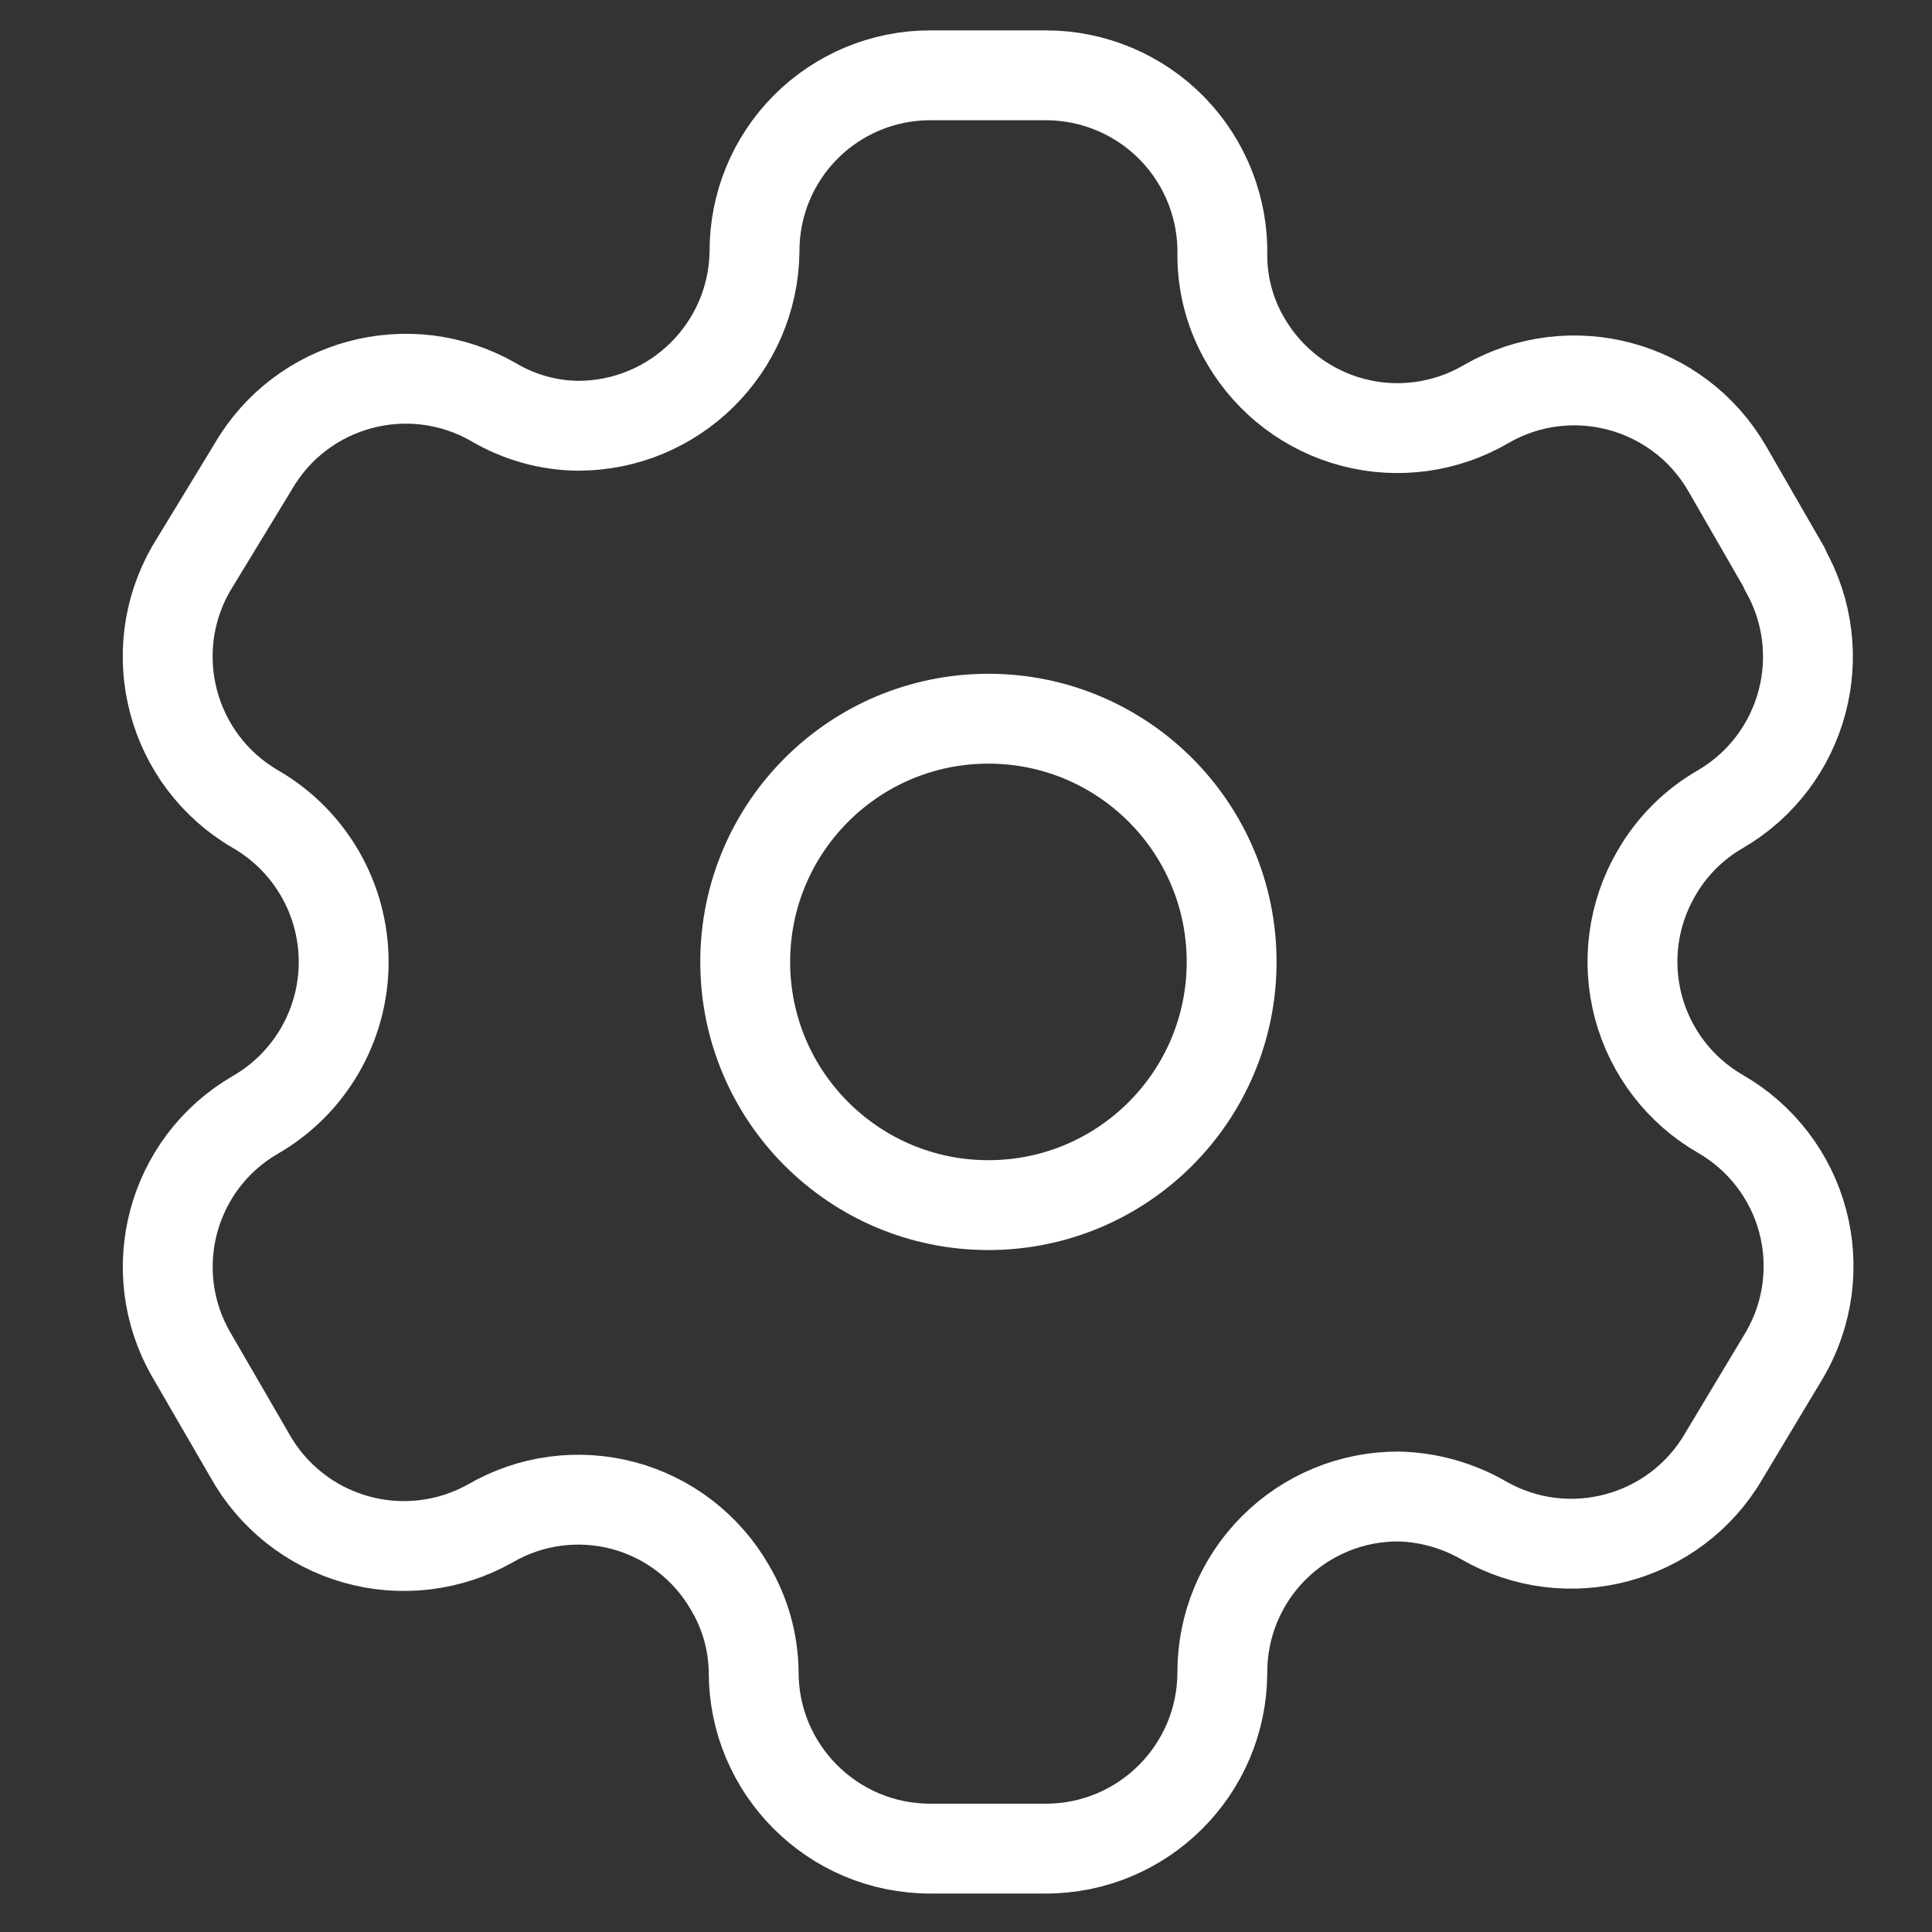 <svg width="43" height="43" viewBox="0 0 43 43" fill="none" xmlns="http://www.w3.org/2000/svg">
<rect x="0" y="0" width="43" height="43" fill="#333333" stroke="none"/>
<g clip-path="url(#clip0_2234_35401)">
<path fill-rule="evenodd" clip-rule="evenodd" d="M39.722 12.652L38.444 10.434C37.362 8.558 34.966 7.91 33.087 8.987V8.987C32.193 9.514 31.125 9.664 30.121 9.403C29.116 9.142 28.256 8.492 27.731 7.596C27.393 7.027 27.212 6.379 27.205 5.717V5.717C27.235 4.656 26.835 3.628 26.095 2.866C25.355 2.105 24.338 1.676 23.277 1.676H20.702C19.662 1.676 18.665 2.091 17.931 2.828C17.197 3.565 16.788 4.564 16.793 5.604V5.604C16.762 7.752 15.012 9.476 12.865 9.476C12.203 9.469 11.555 9.287 10.985 8.95V8.95C9.106 7.873 6.71 8.52 5.629 10.397L4.257 12.652C3.177 14.526 3.816 16.921 5.685 18.008V18.008C6.901 18.71 7.649 20.007 7.649 21.41C7.649 22.813 6.901 24.11 5.685 24.812V24.812C3.818 25.892 3.179 28.281 4.257 30.149V30.149L5.554 32.386C6.061 33.3 6.91 33.974 7.916 34.26C8.921 34.546 9.999 34.419 10.91 33.908V33.908C11.806 33.385 12.874 33.242 13.877 33.51C14.879 33.778 15.732 34.436 16.248 35.337C16.586 35.906 16.767 36.554 16.774 37.216V37.216C16.774 39.385 18.533 41.144 20.702 41.144H23.277C25.439 41.144 27.194 39.397 27.205 37.235V37.235C27.2 36.191 27.612 35.189 28.35 34.452C29.087 33.714 30.089 33.302 31.133 33.307C31.793 33.324 32.439 33.505 33.012 33.833V33.833C34.886 34.913 37.281 34.274 38.368 32.405V32.405L39.722 30.149C40.245 29.25 40.389 28.18 40.121 27.174C39.853 26.169 39.195 25.312 38.293 24.793V24.793C37.391 24.274 36.734 23.417 36.465 22.412C36.197 21.407 36.341 20.336 36.865 19.437C37.206 18.842 37.699 18.349 38.293 18.008V18.008C40.152 16.921 40.789 14.541 39.722 12.671V12.671V12.652Z" stroke="white" stroke-width="2" stroke-linecap="round" stroke-linejoin="round"/>
<circle cx="21.999" cy="21.409" r="5.413" stroke="white" stroke-width="2" stroke-linecap="round" stroke-linejoin="round"/>
</g>
<defs>
<clipPath id="clip0_2234_35401">
<rect width="43" height="43" fill="white"/>
</clipPath>
</defs>
</svg>

